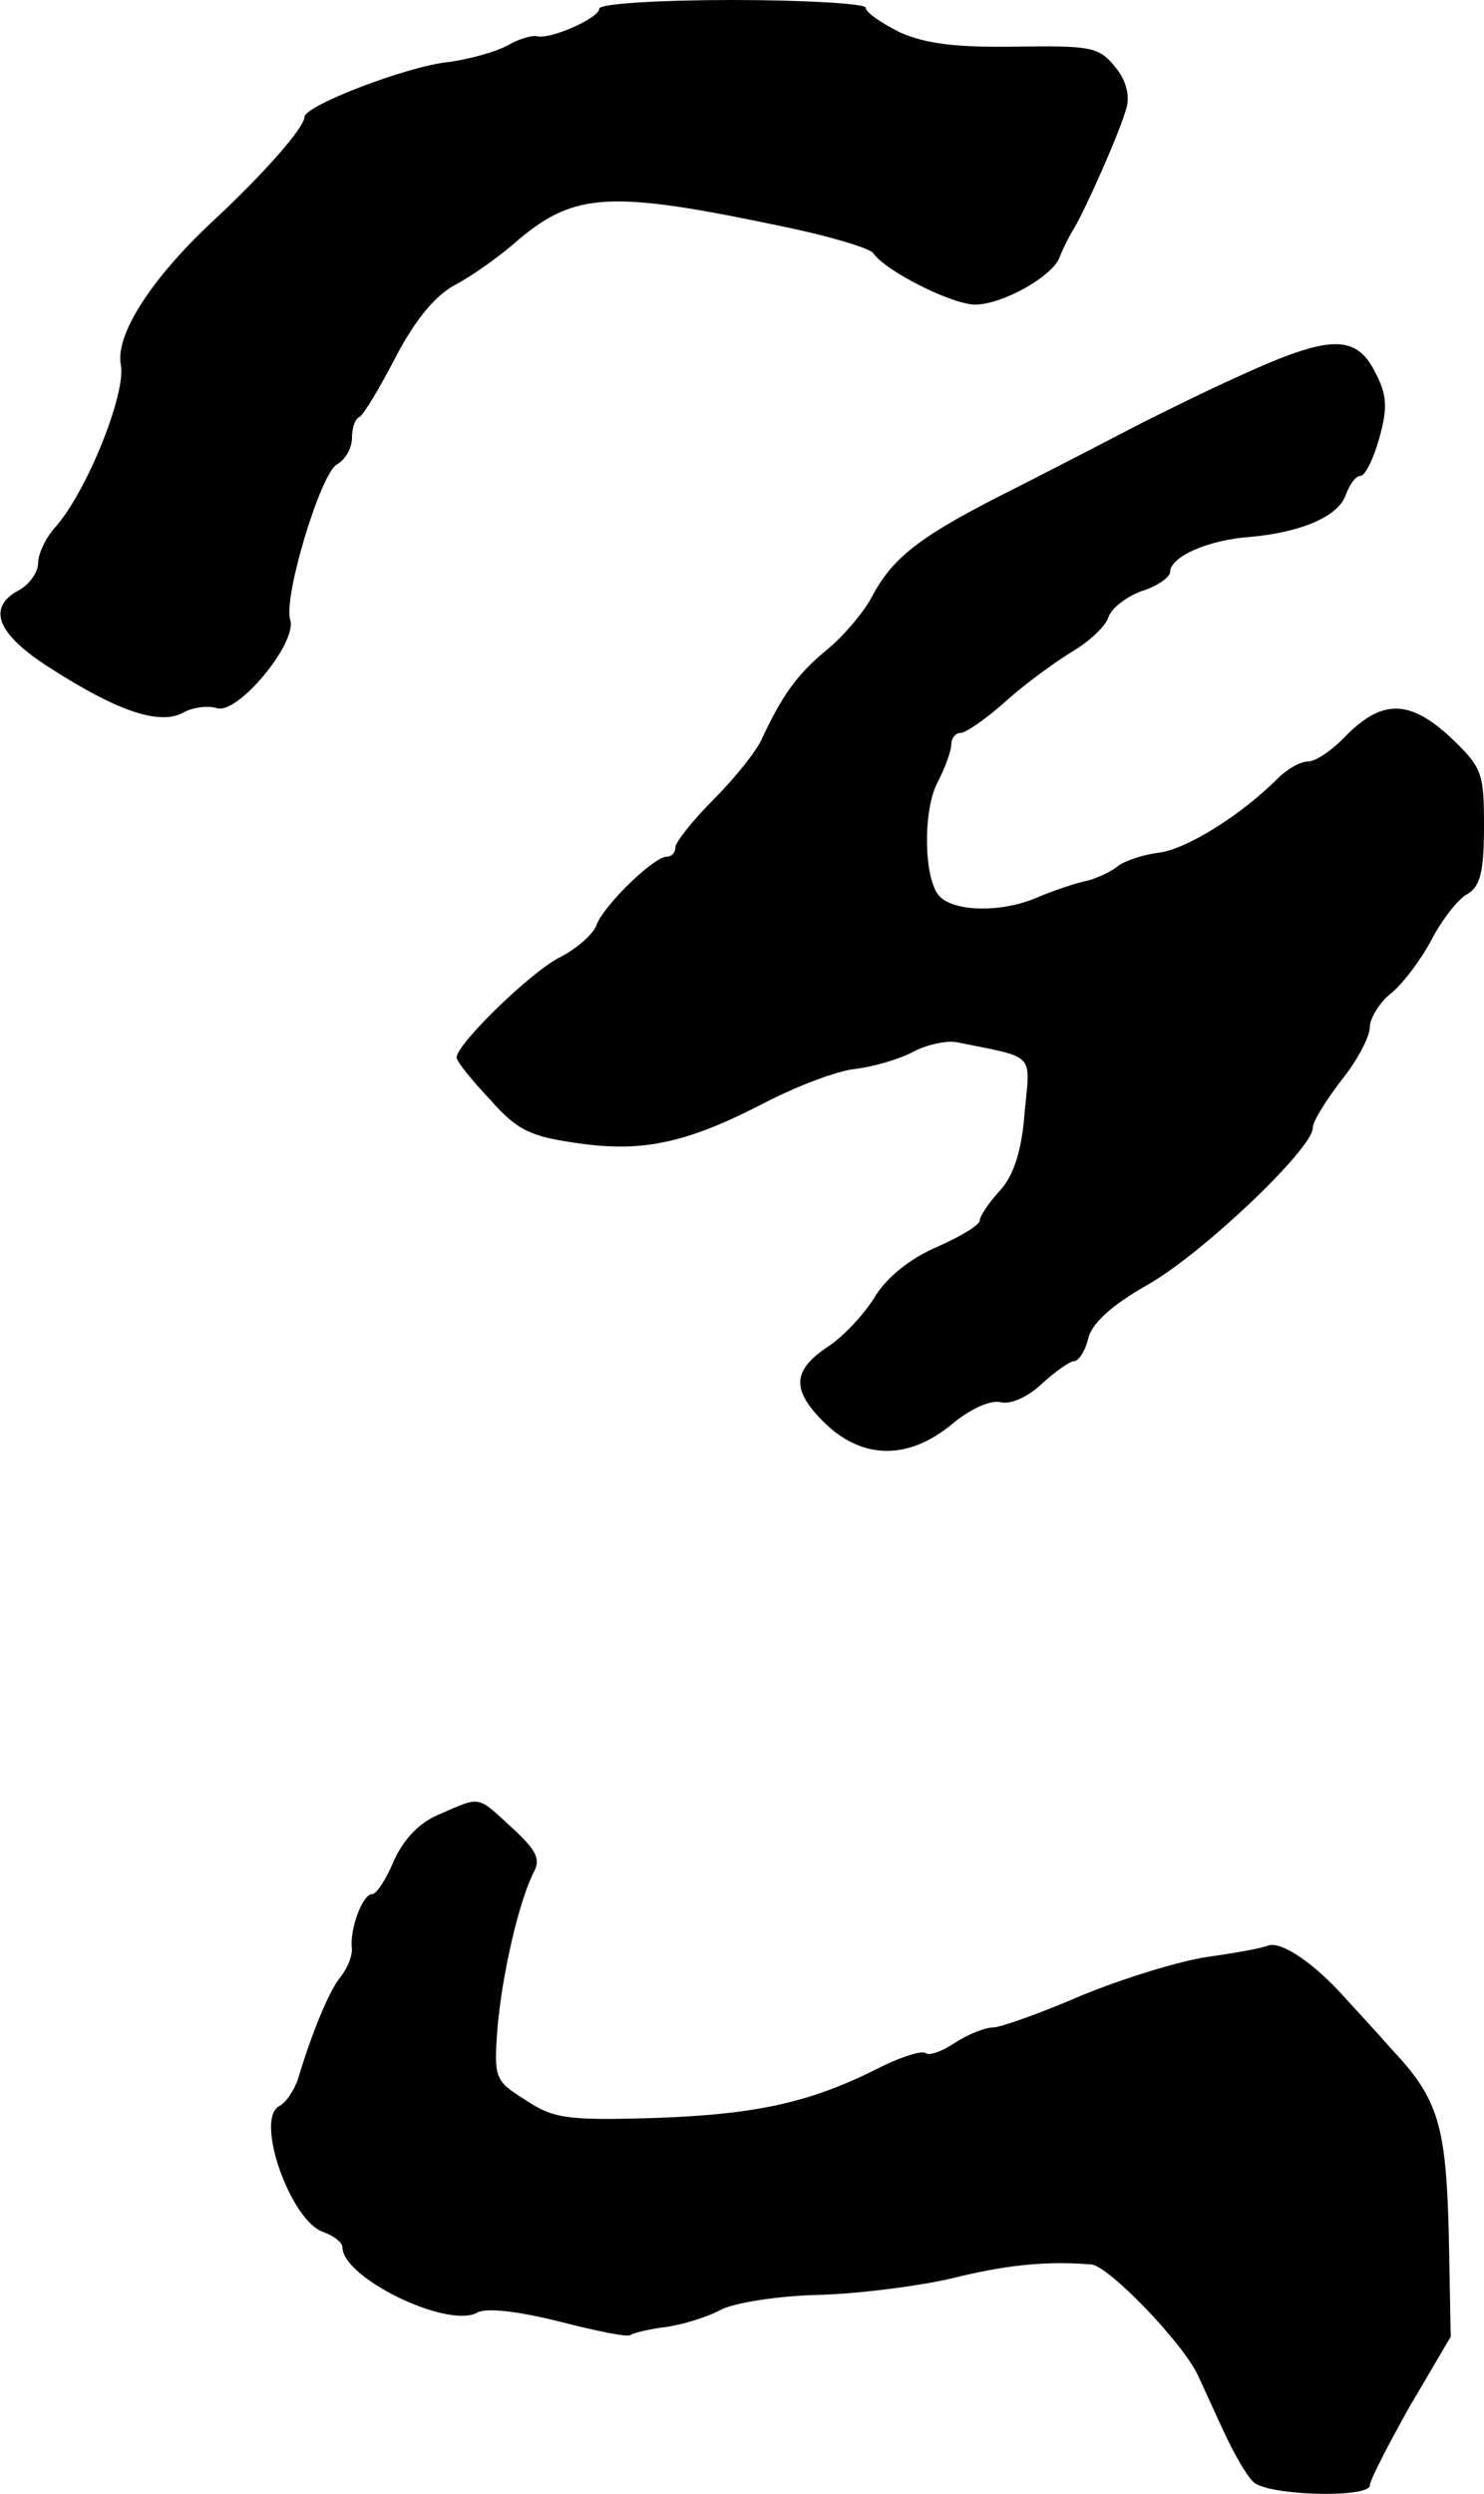 <?xml version="1.0" standalone="no"?>
<!DOCTYPE svg PUBLIC "-//W3C//DTD SVG 20010904//EN"
 "http://www.w3.org/TR/2001/REC-SVG-20010904/DTD/svg10.dtd">
<svg version="1.0" xmlns="http://www.w3.org/2000/svg"
 width="156pt" height="262pt" viewBox="0 0 156 262"
 preserveAspectRatio="xMidYMid meet">
<g transform="translate(0,262) scale(0.1,-0.1)"
fill="#000000" stroke="none">
<path d="M630 2611 c0 -10 -52 -33 -66 -29 -5 1 -19 -3 -31 -10 -13 -7 -40
-14 -60 -17 -44 -4 -153 -46 -153 -58 0 -11 -43 -60 -98 -111 -63 -59 -101
-118 -95 -149 6 -30 -36 -134 -69 -171 -10 -11 -18 -28 -18 -38 0 -9 -9 -22
-20 -28 -34 -18 -24 -46 33 -82 70 -45 114 -60 139 -47 10 6 27 8 36 5 22 -7
85 69 77 93 -7 25 32 153 49 163 9 5 16 17 16 28 0 10 3 20 8 22 4 2 21 30 38
63 21 40 42 65 63 76 17 9 47 30 67 48 59 49 97 51 277 13 49 -10 92 -23 95
-28 13 -19 83 -54 107 -54 29 0 82 30 89 50 3 8 10 22 15 30 13 22 48 101 55
126 4 13 0 30 -12 44 -17 21 -26 22 -104 21 -63 -1 -95 3 -122 15 -20 10 -36
21 -36 26 0 4 -63 8 -140 8 -77 0 -140 -4 -140 -9z"/>
<path d="M1305 2226 c-38 -17 -86 -41 -106 -51 -21 -11 -79 -41 -130 -67 -100
-50 -130 -72 -153 -116 -8 -15 -29 -40 -46 -54 -32 -26 -48 -49 -69 -94 -5
-12 -28 -41 -50 -63 -23 -23 -41 -46 -41 -51 0 -6 -4 -10 -9 -10 -14 0 -67
-52 -74 -72 -3 -9 -21 -25 -39 -34 -31 -16 -108 -91 -108 -105 0 -4 16 -24 35
-44 29 -33 43 -39 92 -46 69 -10 115 0 198 43 33 17 75 33 94 35 18 2 46 10
61 18 15 8 36 12 46 10 84 -17 77 -10 71 -75 -3 -40 -12 -66 -26 -81 -12 -13
-21 -27 -21 -31 0 -5 -20 -17 -45 -28 -28 -12 -53 -32 -65 -52 -11 -18 -33
-42 -50 -53 -36 -24 -38 -44 -7 -76 41 -43 91 -44 138 -5 19 16 40 25 50 23
11 -3 29 5 44 19 14 13 30 24 34 24 5 0 12 11 15 24 4 16 25 35 62 56 57 32
174 143 174 165 0 7 14 29 30 50 17 21 30 46 30 56 0 9 10 26 23 36 12 10 31
35 42 56 11 21 28 43 38 48 13 8 17 23 17 71 0 57 -2 62 -37 95 -43 39 -72 38
-111 -3 -13 -13 -29 -24 -37 -24 -8 0 -22 -8 -32 -18 -39 -39 -97 -75 -126
-78 -16 -2 -36 -9 -42 -14 -7 -6 -21 -12 -31 -15 -11 -2 -35 -10 -54 -18 -37
-16 -86 -15 -102 1 -17 17 -18 89 -3 119 8 15 15 34 15 41 0 6 4 12 10 12 5 0
27 15 47 33 21 19 53 42 71 53 17 10 34 26 37 35 3 10 19 22 35 28 17 5 30 15
30 20 0 16 40 34 85 37 54 5 93 22 100 45 4 10 10 19 15 19 5 0 14 18 20 40 9
32 8 46 -5 70 -20 39 -48 38 -140 -4z"/>
<path d="M462 714 c-22 -9 -38 -27 -48 -49 -8 -19 -18 -35 -23 -35 -10 0 -24
-38 -21 -58 0 -8 -5 -20 -12 -29 -12 -14 -31 -61 -45 -108 -4 -11 -12 -24 -20
-28 -25 -15 13 -121 47 -132 11 -4 20 -11 20 -16 0 -32 109 -85 141 -69 9 6
43 2 87 -9 39 -10 73 -17 75 -14 3 2 19 6 35 8 17 2 44 10 59 18 15 8 62 15
103 16 41 1 104 9 139 17 56 14 99 19 148 15 18 -1 96 -82 112 -116 8 -17 21
-46 30 -65 9 -19 21 -40 28 -47 13 -15 123 -18 123 -4 0 5 19 42 42 83 l43 73
-2 108 c-3 115 -11 142 -60 194 -15 17 -37 41 -49 54 -32 36 -67 60 -81 55 -7
-3 -36 -8 -64 -12 -28 -4 -87 -22 -131 -40 -44 -19 -86 -34 -94 -34 -8 0 -26
-7 -40 -16 -13 -9 -27 -14 -31 -11 -3 3 -23 -3 -44 -13 -74 -38 -130 -51 -237
-55 -96 -3 -110 -1 -140 19 -32 20 -33 23 -29 76 5 56 22 131 38 163 8 14 2
24 -23 47 -37 34 -32 33 -76 14z"/>
</g>
</svg>

